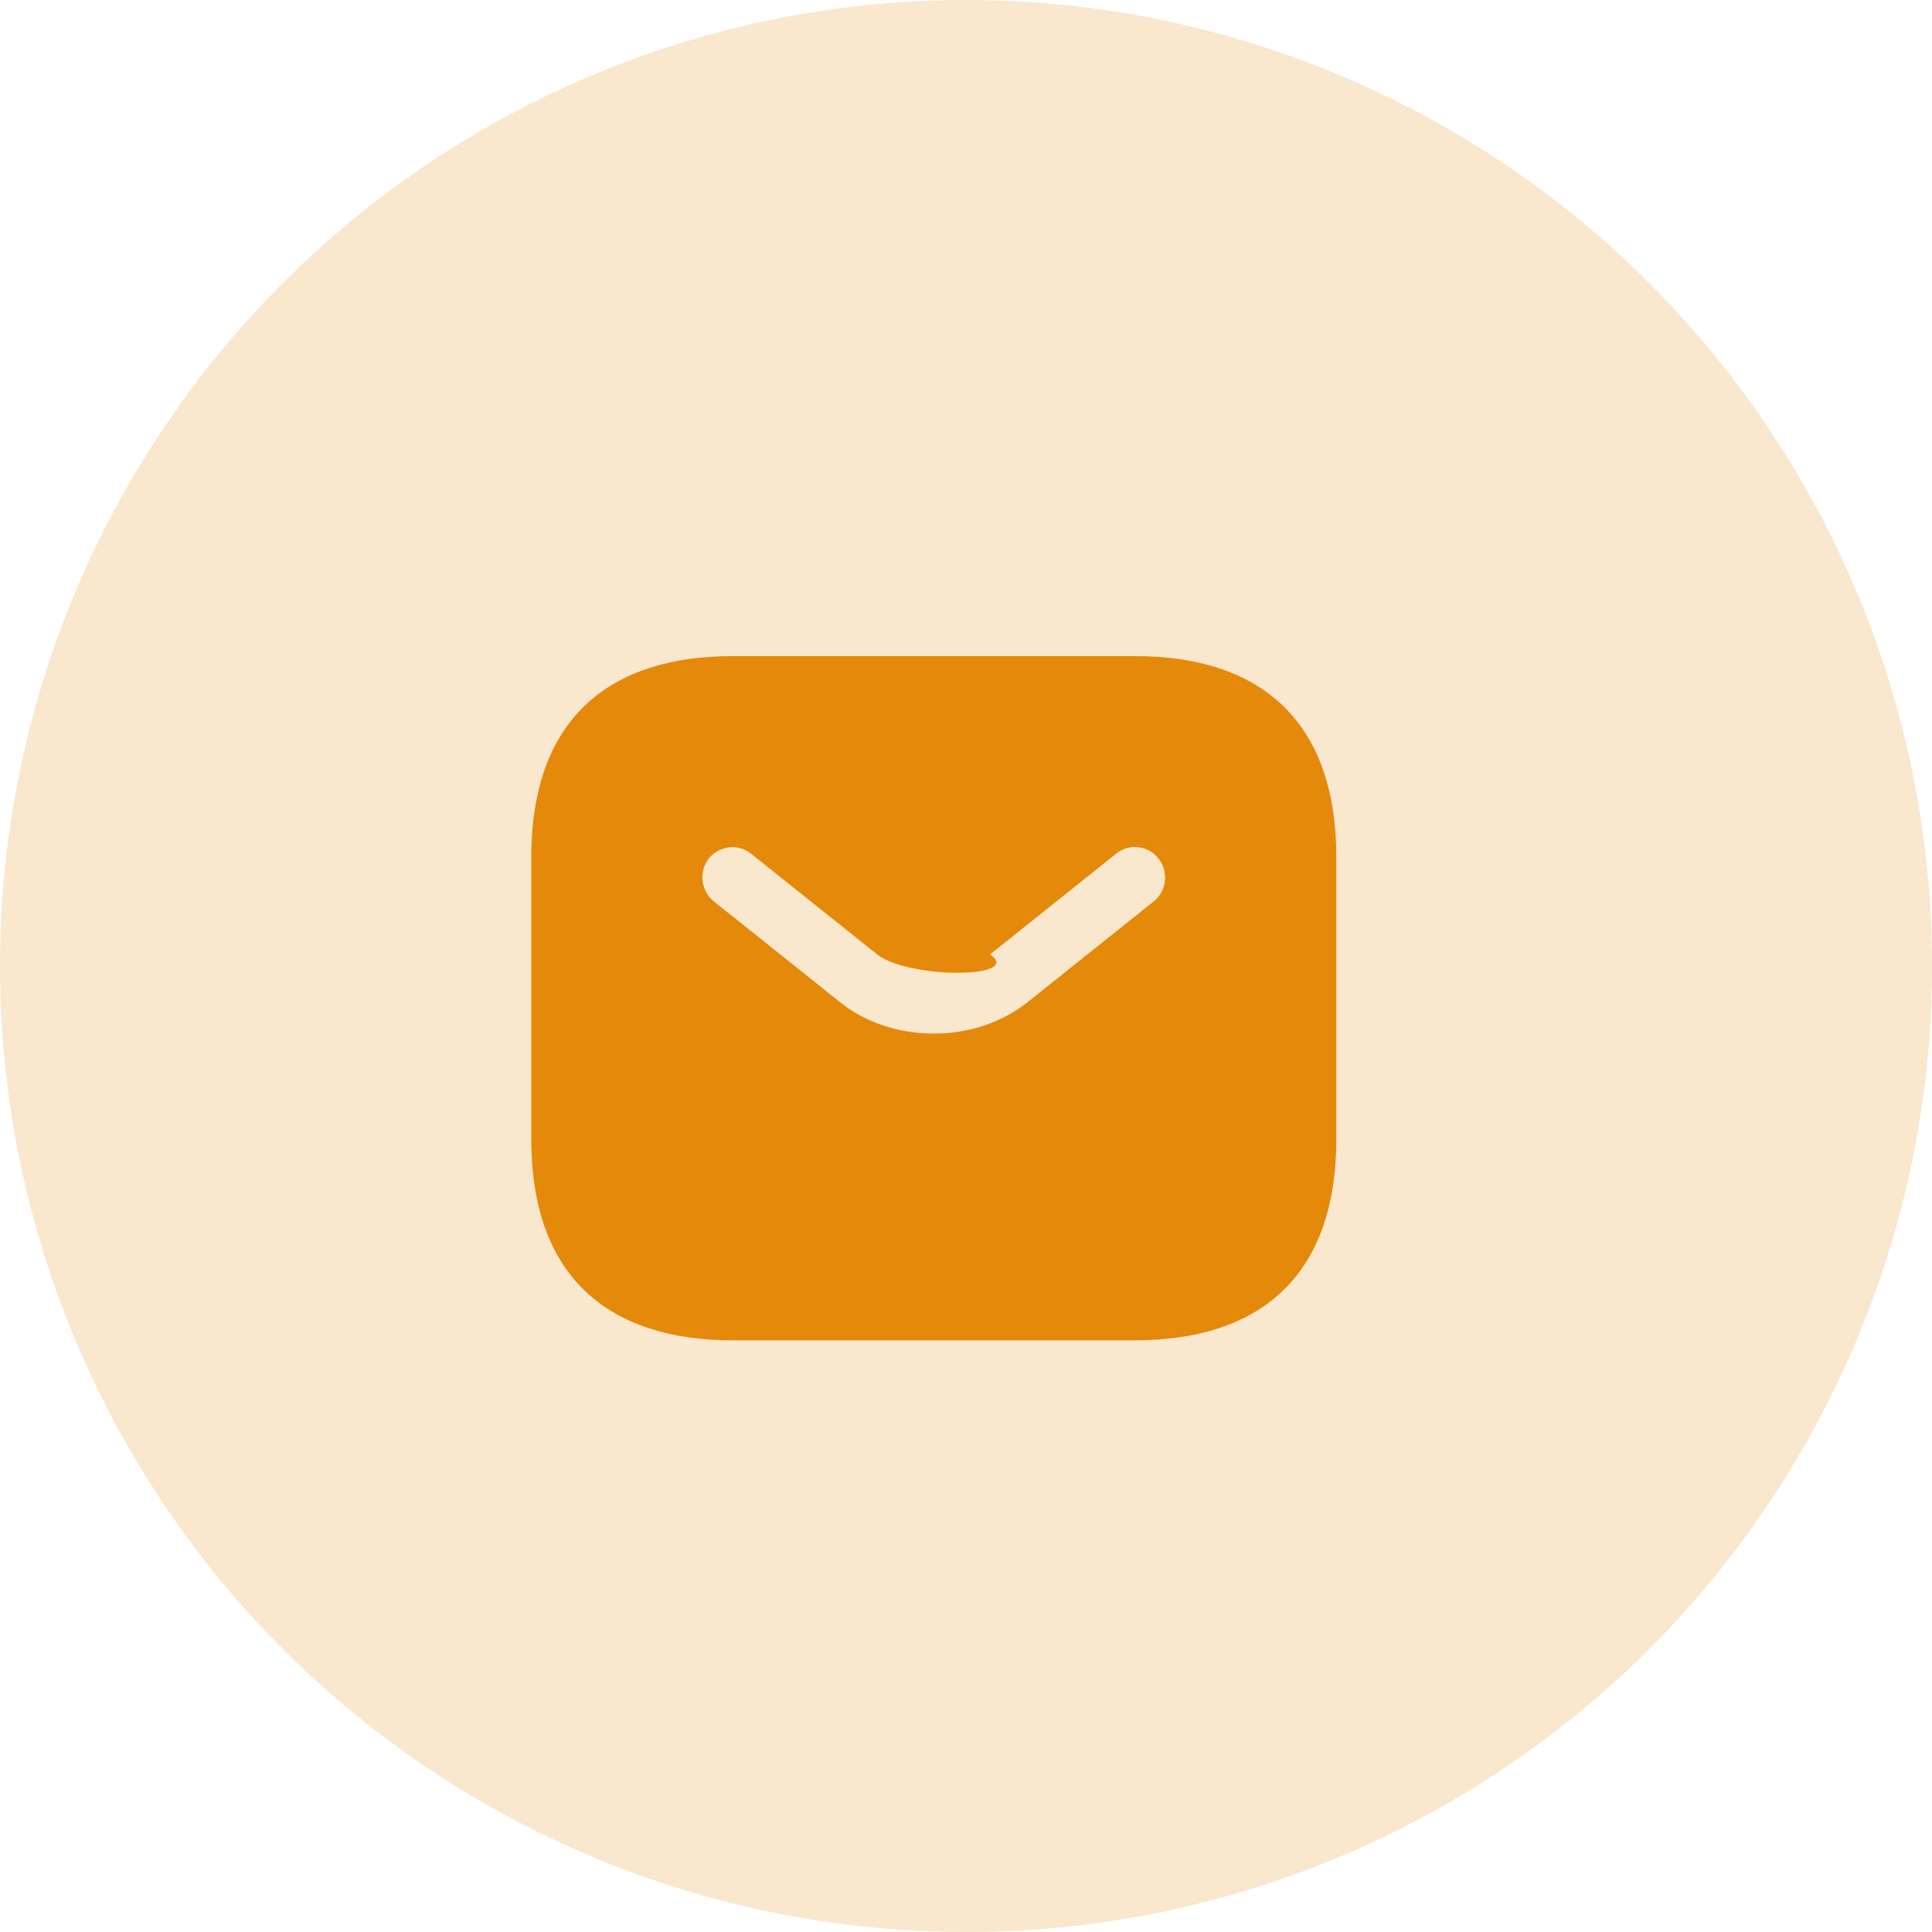 <svg width="30" height="30" viewBox="0 0 30 30" fill="none" xmlns="http://www.w3.org/2000/svg">
<circle opacity="0.2" cx="15" cy="15" r="15" fill="#E5890A"/>
<path d="M17.625 10.188H11.375C9.5 10.188 8.25 11.125 8.25 13.312V17.688C8.25 19.875 9.5 20.812 11.375 20.812H17.625C19.5 20.812 20.75 19.875 20.75 17.688V13.312C20.75 11.125 19.5 10.188 17.625 10.188ZM17.919 13.994L15.963 15.556C15.55 15.887 15.025 16.05 14.5 16.05C13.975 16.05 13.444 15.887 13.037 15.556L11.081 13.994C10.881 13.831 10.85 13.531 11.006 13.331C11.169 13.131 11.463 13.094 11.662 13.256L13.619 14.819C14.094 15.2 15.9 15.2 15.375 14.819L17.331 13.256C17.531 13.094 17.831 13.125 17.988 13.331C18.15 13.531 18.119 13.831 17.919 13.994Z" fill="#E5890A"/>
</svg>
